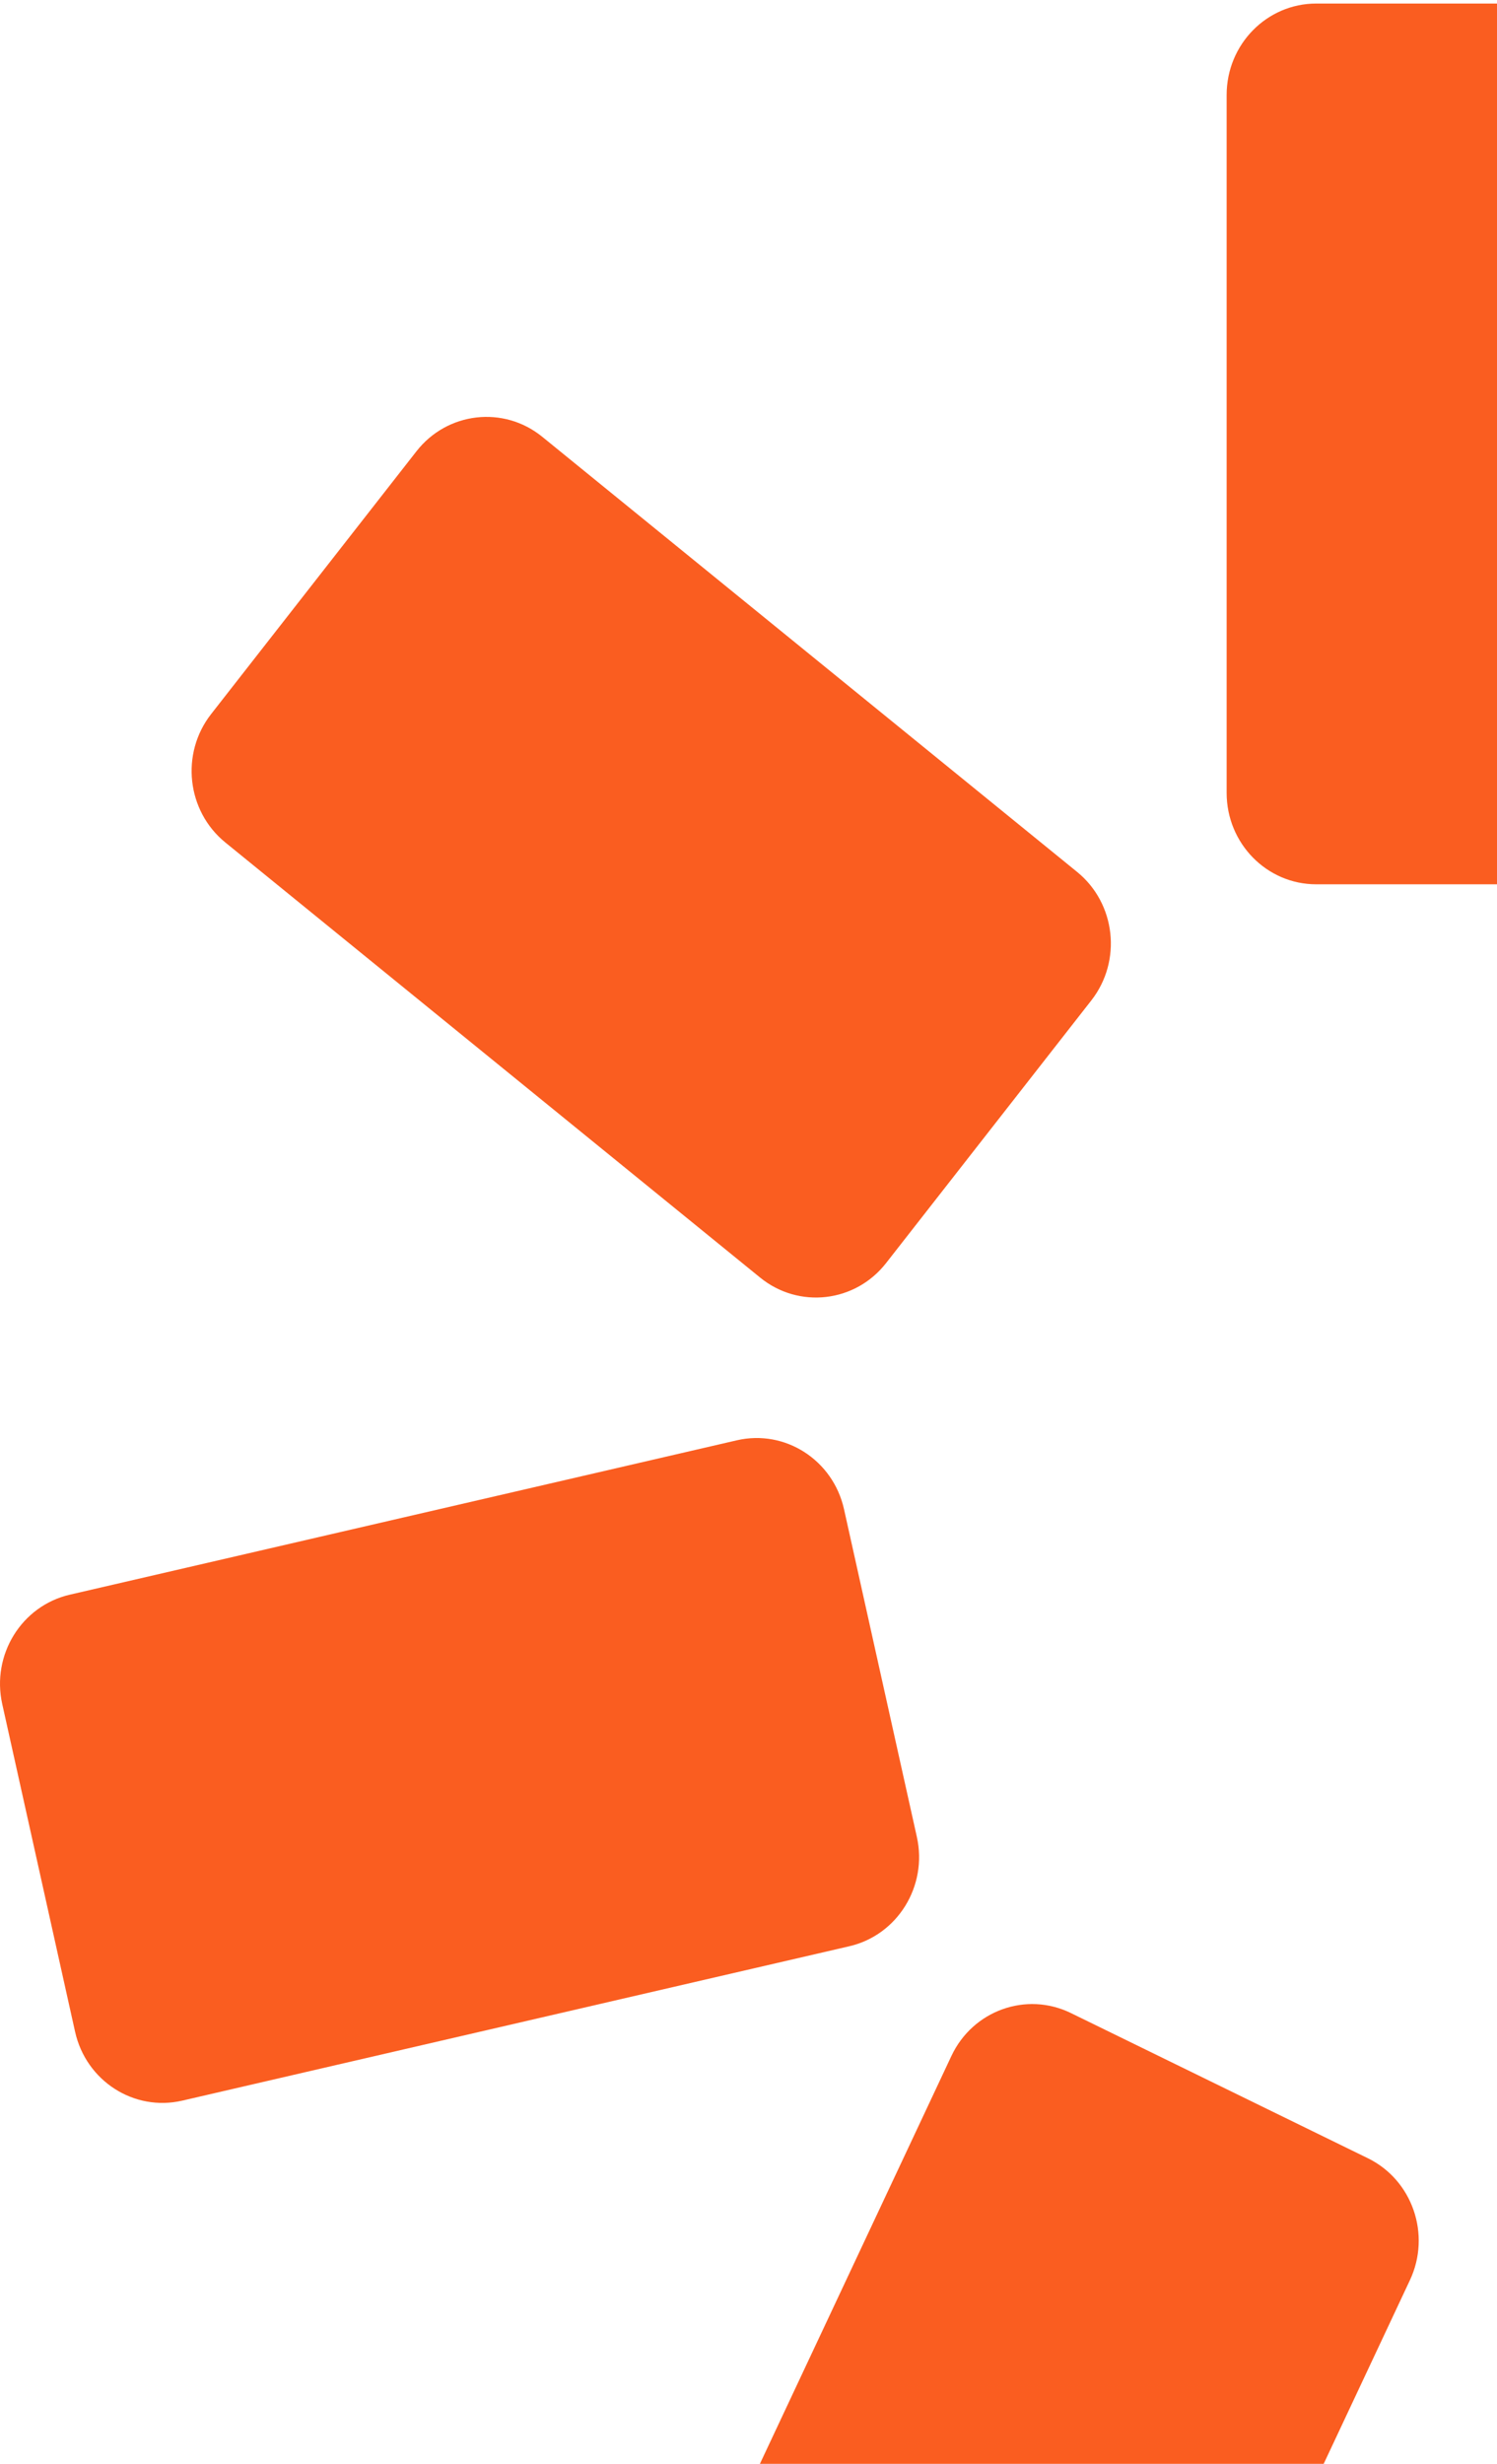 <?xml version="1.0" encoding="UTF-8"?> <svg xmlns="http://www.w3.org/2000/svg" width="189" height="311" viewBox="0 0 189 311" fill="none"><path d="M154.867 11.986C154.867 5.613 159.931 0.447 166.178 0.447H207.748C213.995 0.447 219.059 5.613 219.059 11.986V100.083C219.059 106.456 213.995 111.622 207.748 111.622H166.178C159.931 111.622 154.867 106.456 154.867 100.083V11.986Z" fill="#FA5D20"></path><path d="M120.115 259.519C122.814 253.771 129.569 251.344 135.203 254.098L172.692 272.421C178.326 275.174 180.705 282.065 178.006 287.813L140.695 367.263C137.996 373.01 131.241 375.437 125.608 372.684L88.118 354.361C82.484 351.607 80.105 344.716 82.804 338.969L120.115 259.519Z" fill="#FA5D20"></path><path d="M239.06 254.098C244.694 251.344 251.449 253.771 254.148 259.519L291.459 338.969C294.158 344.716 291.779 351.607 286.145 354.361L248.655 372.684C243.022 375.437 236.267 373.01 233.568 367.263L196.257 287.813C193.558 282.065 195.937 275.174 201.571 272.421L239.06 254.098Z" fill="#FA5D20"></path><path d="M107.227 245.666C113.319 244.257 117.137 238.076 115.755 231.861L106.56 190.503C105.178 184.288 99.12 180.393 93.028 181.802L8.811 201.289C2.719 202.699 -1.099 208.88 0.283 215.095L9.478 256.453C10.86 262.668 16.918 266.563 23.01 265.153L107.227 245.666Z" fill="#FA5D20"></path><path d="M111.867 159.436C107.973 164.419 100.857 165.238 95.972 161.265L28.451 106.344C23.567 102.371 22.765 95.111 26.659 90.128L52.574 56.969C56.468 51.986 63.585 51.167 68.469 55.14L135.99 110.061C140.874 114.034 141.677 121.294 137.783 126.277L111.867 159.436Z" fill="#FA5D20"></path><path d="M277.955 161.265C273.071 165.238 265.954 164.419 262.06 159.436L236.145 126.277C232.25 121.294 233.053 114.034 237.937 110.061L305.458 55.14C310.342 51.167 317.459 51.986 321.353 56.969L347.268 90.128C351.163 95.111 350.36 102.371 345.476 106.344L277.955 161.265Z" fill="#FA5D20"></path><path d="M257.616 231.861C256.235 238.076 260.053 244.257 266.145 245.666L350.361 265.153C356.453 266.563 362.512 262.668 363.894 256.453L373.089 215.095C374.471 208.88 370.653 202.699 364.561 201.289L280.344 181.802C274.252 180.393 268.193 184.288 266.812 190.503L257.616 231.861Z" fill="#FA5D20"></path></svg> 